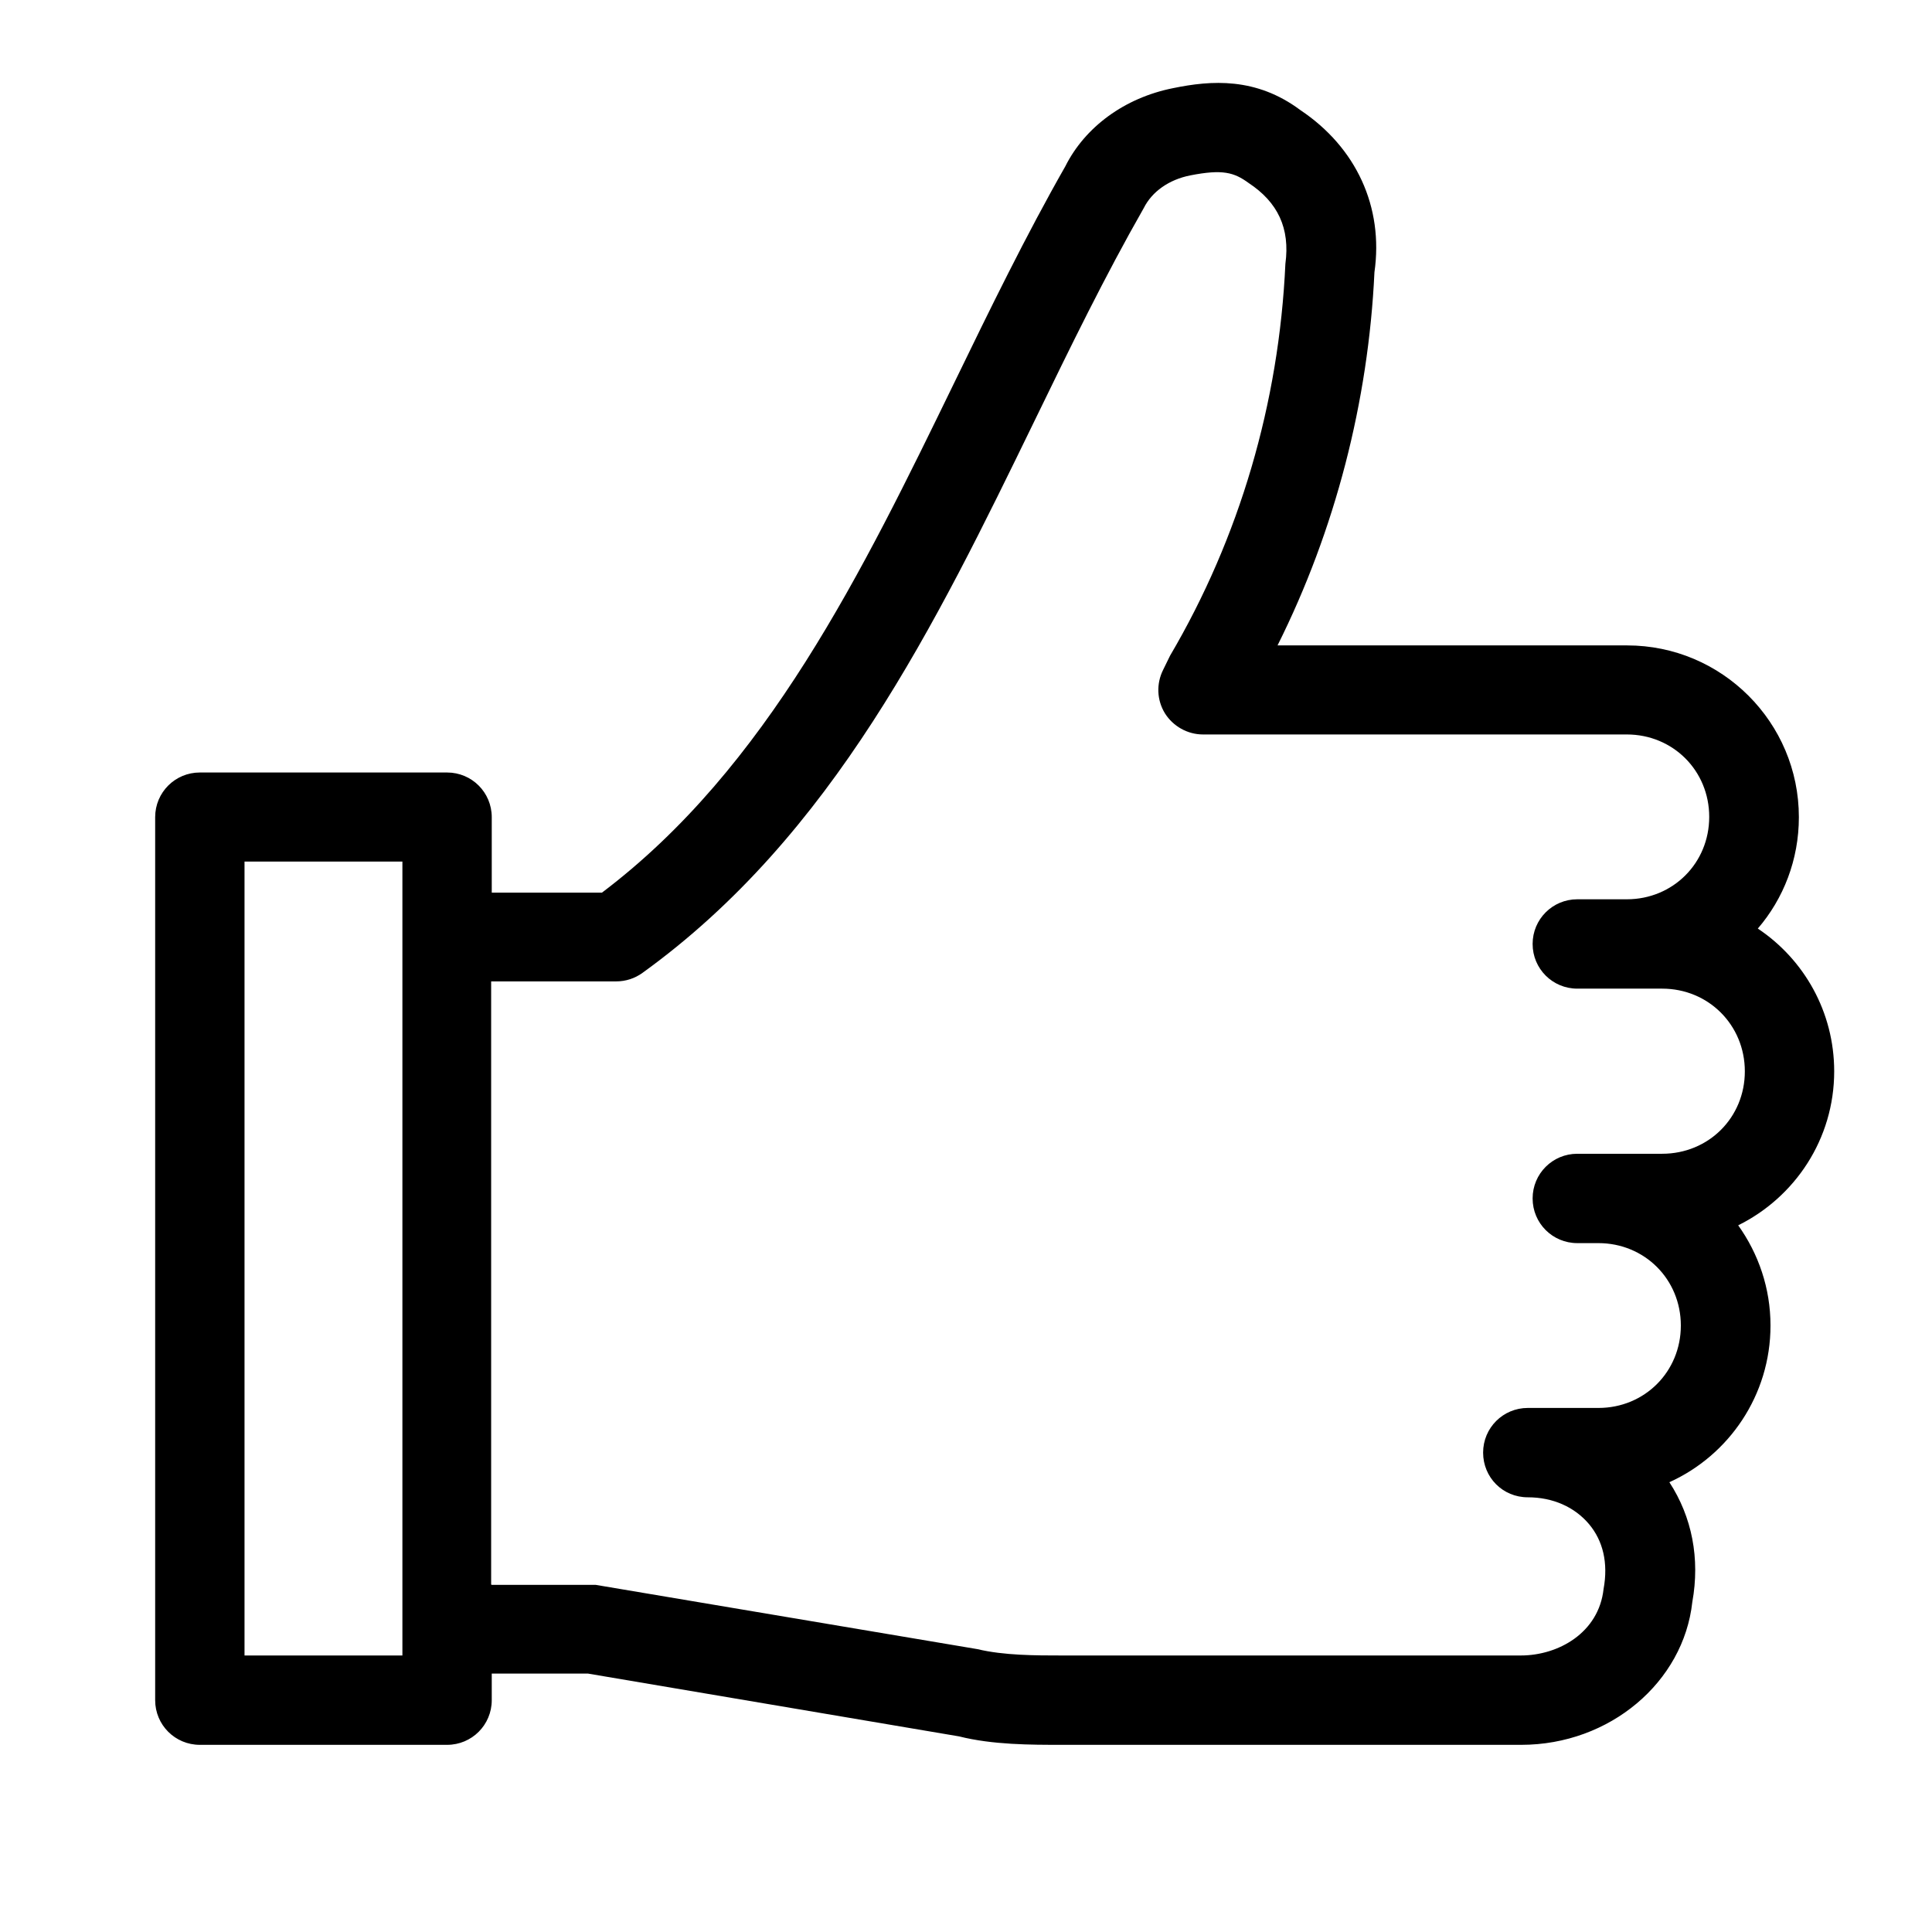 <?xml version="1.0" encoding="UTF-8"?>
<svg id="Ebene_1" data-name="Ebene 1" xmlns="http://www.w3.org/2000/svg" width="64" height="64" viewBox="0 0 64 64">
  <path d="M50.38,57.8h-15.21c-1.02,0-2.29,0-3.4-.28l-12.29-2.08h-3.19v.88c0,.82-.66,1.48-1.48,1.48H6.62c-.82,0-1.48-.66-1.48-1.48v-29.25c0-.82.66-1.48,1.48-1.48h8.19c.82,0,1.48.66,1.48,1.48v2.5h3.65c5.47-4.13,8.63-10.64,11.69-16.93,1.16-2.39,2.36-4.85,3.66-7.13.65-1.3,1.96-2.27,3.57-2.59,1.26-.26,2.75-.37,4.22.73,1.84,1.23,2.76,3.2,2.45,5.37-.2,4.28-1.3,8.54-3.21,12.36h11.58c3.14,0,5.69,2.55,5.69,5.69,0,1.41-.51,2.7-1.36,3.69,1.53,1.02,2.53,2.76,2.53,4.73,0,2.24-1.3,4.17-3.18,5.1.67.94,1.07,2.08,1.07,3.32,0,2.31-1.38,4.3-3.35,5.19.75,1.15,1.02,2.53.76,3.97-.29,2.65-2.73,4.73-5.67,4.73ZM16.29,52.5h3.44l12.65,2.13c.87.21,1.94.21,2.79.21h15.21c1.24,0,2.58-.75,2.74-2.2.16-.87-.02-1.6-.48-2.15-.48-.57-1.2-.89-2.03-.89s-1.48-.66-1.48-1.48.66-1.48,1.48-1.48h2.34c1.53,0,2.73-1.2,2.73-2.73s-1.2-2.73-2.73-2.73h-.7c-.82,0-1.48-.66-1.48-1.48s.66-1.48,1.48-1.48h2.81c1.54,0,2.74-1.2,2.74-2.73s-1.2-2.74-2.74-2.74h-2.81c-.82,0-1.48-.66-1.48-1.48s.66-1.48,1.48-1.48h1.64c1.53,0,2.73-1.2,2.73-2.73s-1.2-2.73-2.73-2.73h-14.04c-.51,0-.99-.27-1.26-.7-.27-.44-.29-.98-.06-1.44l.23-.47c2.3-3.91,3.61-8.37,3.82-12.98.16-1.18-.25-2.04-1.22-2.68-.48-.35-.86-.46-1.93-.25-.71.14-1.27.54-1.54,1.08-1.29,2.26-2.42,4.58-3.61,7.03-3.29,6.76-6.69,13.76-13,18.31-.25.18-.55.28-.87.28h-4.14v19.98ZM8.1,54.84h5.23v-26.3h-5.23v26.3Z"/>
</svg>